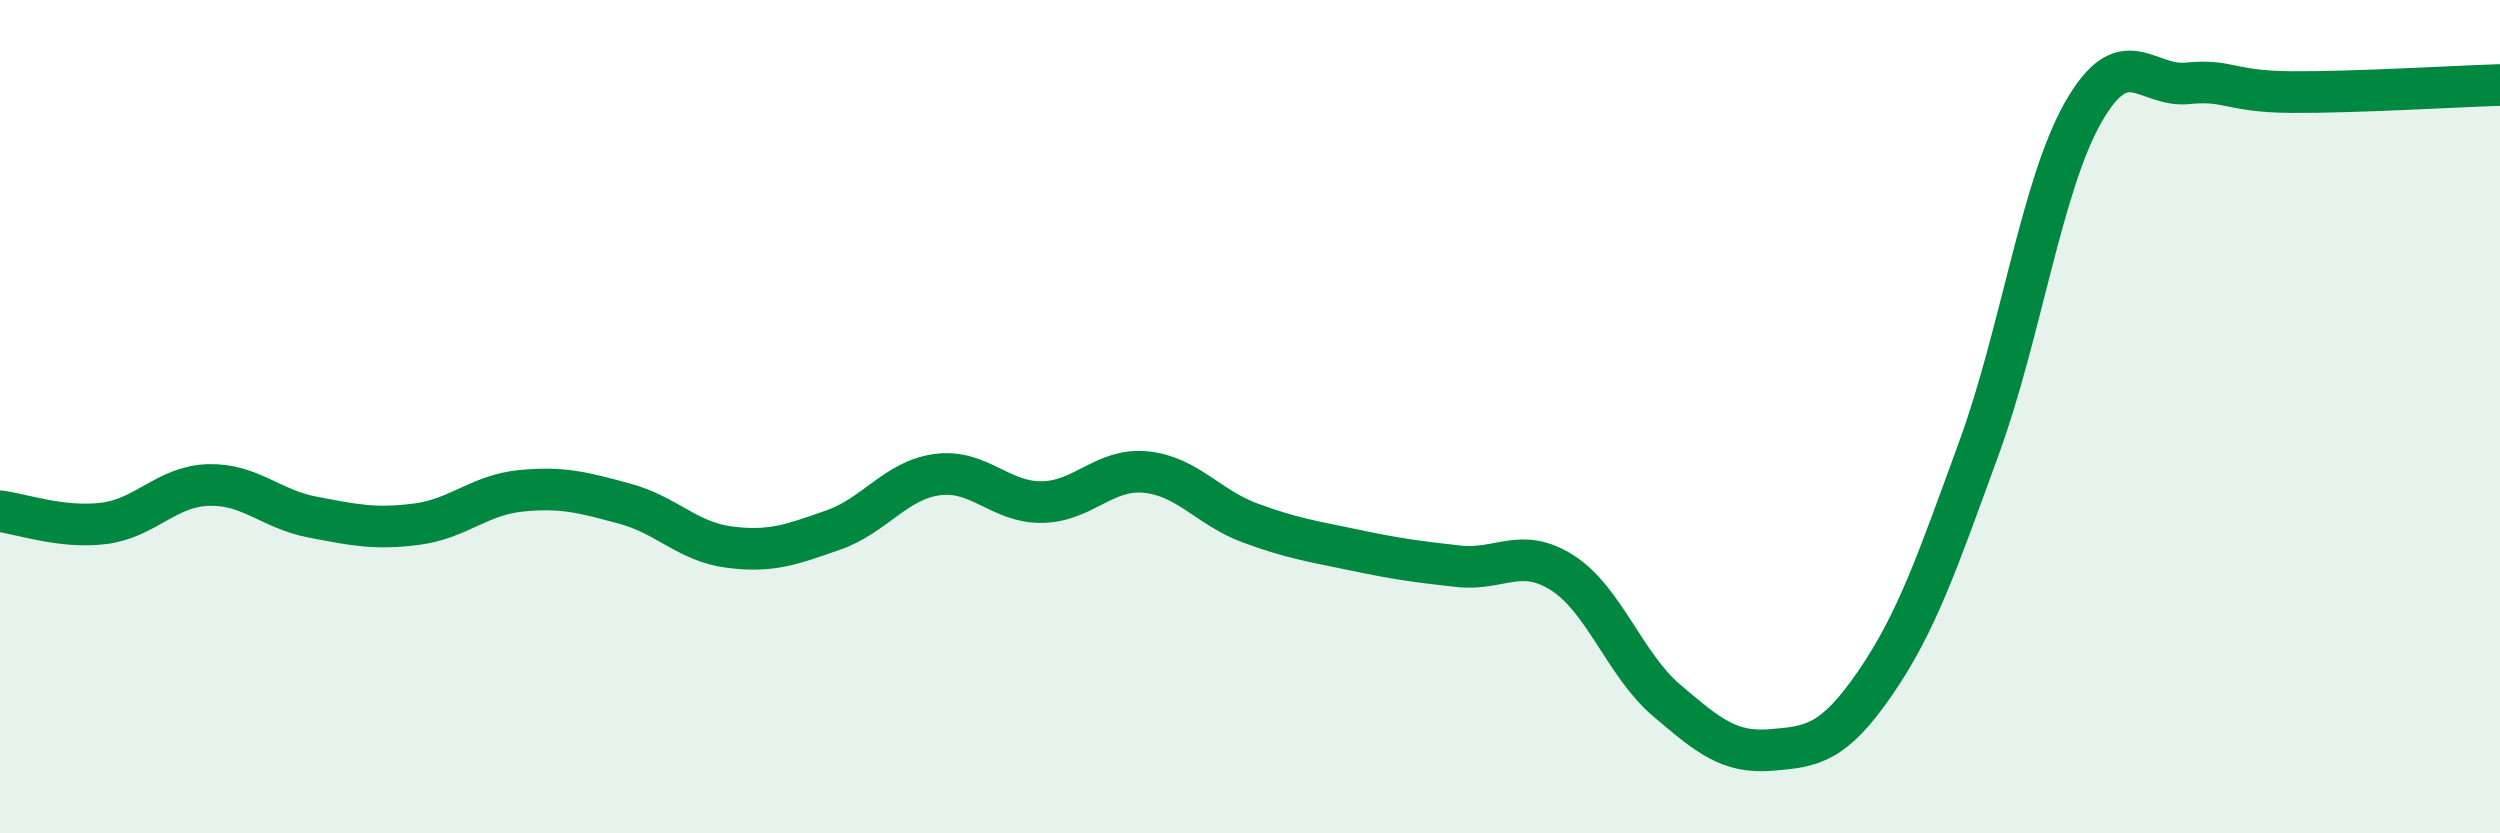 
    <svg width="60" height="20" viewBox="0 0 60 20" xmlns="http://www.w3.org/2000/svg">
      <path
        d="M 0,12.27 C 0.5,12.33 1.5,12.69 2.5,12.56 C 3.5,12.43 4,11.67 5,11.64 C 6,11.61 6.5,12.22 7.5,12.41 C 8.5,12.6 9,12.71 10,12.58 C 11,12.45 11.5,11.88 12.5,11.78 C 13.5,11.68 14,11.82 15,12.09 C 16,12.36 16.5,13 17.5,13.13 C 18.5,13.26 19,13.07 20,12.72 C 21,12.37 21.5,11.52 22.5,11.39 C 23.5,11.26 24,12.06 25,12.05 C 26,12.04 26.5,11.23 27.5,11.33 C 28.5,11.43 29,12.18 30,12.55 C 31,12.92 31.5,12.99 32.5,13.2 C 33.5,13.41 34,13.48 35,13.59 C 36,13.7 36.5,13.11 37.5,13.75 C 38.5,14.39 39,15.96 40,16.81 C 41,17.66 41.5,18.08 42.5,18 C 43.5,17.92 44,17.85 45,16.4 C 46,14.95 46.5,13.48 47.5,10.74 C 48.5,8 49,4.44 50,2.69 C 51,0.94 51.5,2.1 52.5,2 C 53.5,1.9 53.5,2.2 55,2.21 C 56.5,2.22 59,2.07 60,2.04L60 20L0 20Z"
        fill="#008740"
        opacity="0.1"
        stroke-linecap="round"
        stroke-linejoin="round"
      />
      <path
        d="M 0,12.27 C 0.5,12.33 1.5,12.69 2.5,12.56 C 3.5,12.43 4,11.67 5,11.64 C 6,11.61 6.5,12.22 7.5,12.41 C 8.5,12.6 9,12.71 10,12.58 C 11,12.45 11.5,11.88 12.5,11.78 C 13.5,11.68 14,11.82 15,12.09 C 16,12.36 16.5,13 17.5,13.13 C 18.5,13.26 19,13.07 20,12.72 C 21,12.37 21.5,11.52 22.5,11.39 C 23.5,11.26 24,12.06 25,12.05 C 26,12.04 26.5,11.23 27.5,11.33 C 28.5,11.43 29,12.18 30,12.55 C 31,12.92 31.5,12.99 32.5,13.2 C 33.5,13.41 34,13.48 35,13.59 C 36,13.7 36.5,13.11 37.5,13.75 C 38.5,14.39 39,15.96 40,16.81 C 41,17.66 41.5,18.08 42.5,18 C 43.5,17.92 44,17.85 45,16.4 C 46,14.95 46.5,13.48 47.5,10.74 C 48.5,8 49,4.44 50,2.69 C 51,0.94 51.5,2.1 52.5,2 C 53.5,1.9 53.5,2.2 55,2.21 C 56.5,2.22 59,2.07 60,2.04"
        stroke="#008740"
        stroke-width="1"
        fill="none"
        stroke-linecap="round"
        stroke-linejoin="round"
      />
    </svg>
  